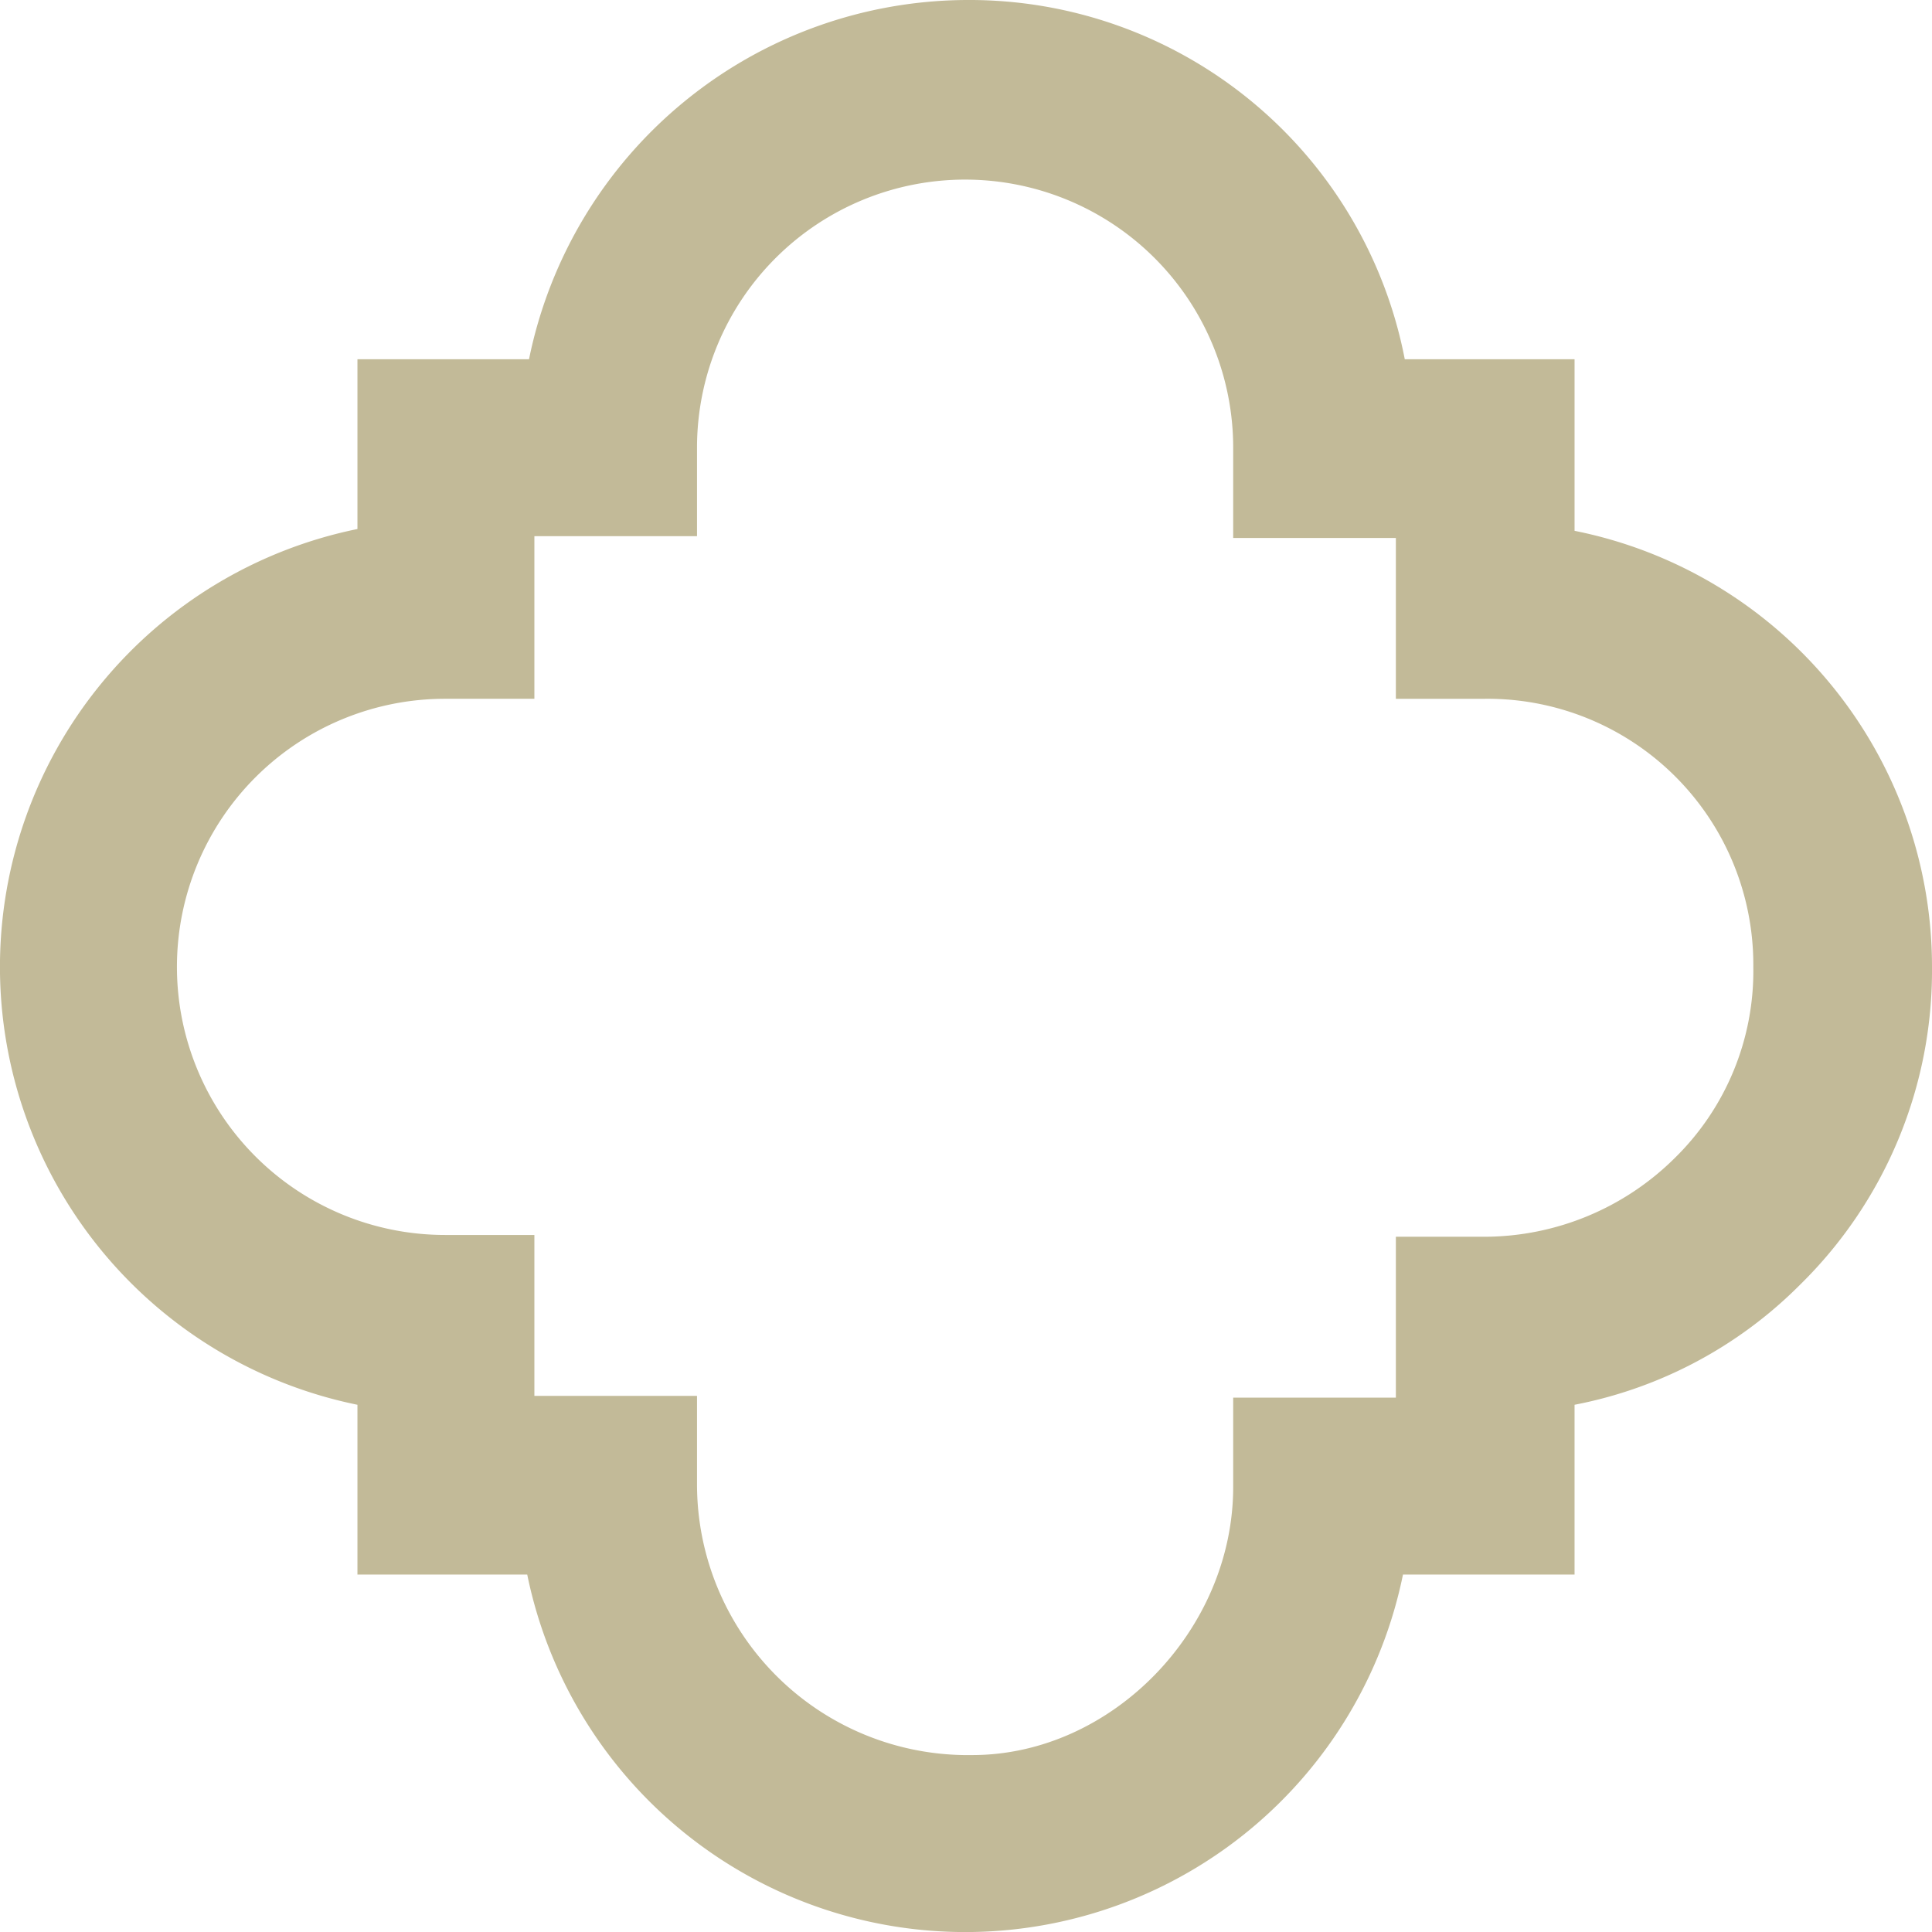 <svg xmlns="http://www.w3.org/2000/svg" width="84" height="84" viewBox="0 0 84 84">
  <path id="simbolo" d="M42.282,84.01A19.441,19.441,0,0,1,22.933,68.469H15.551V61.087a19.431,19.431,0,0,1,0-38.076V15.629h7.46A19.5,19.5,0,0,1,42.049.01,19.281,19.281,0,0,1,61.087,15.629h7.382v7.46A19.33,19.33,0,0,1,84.01,42.049a19.137,19.137,0,0,1-5.75,13.832,18.865,18.865,0,0,1-9.791,5.206v7.382h-7.46A19.425,19.425,0,0,1,42.282,84.01ZM30.315,60.7v3.885A11.775,11.775,0,0,0,42.282,76.317c6.061,0,11.345-5.439,11.345-11.656V60.776H60.7V53.782h3.885a11.781,11.781,0,0,0,8.237-3.419,11.377,11.377,0,0,0,3.419-8.315A11.56,11.56,0,0,0,64.506,30.393H60.7V23.4H53.627V19.514a11.656,11.656,0,1,0-23.312-.078v3.885H23.244v7.071H19.359a11.656,11.656,0,0,0,0,23.312h3.885V60.7h7.071Z" transform="translate(-0.01 -0.01)" fill="#c2ba98"/>
</svg>

